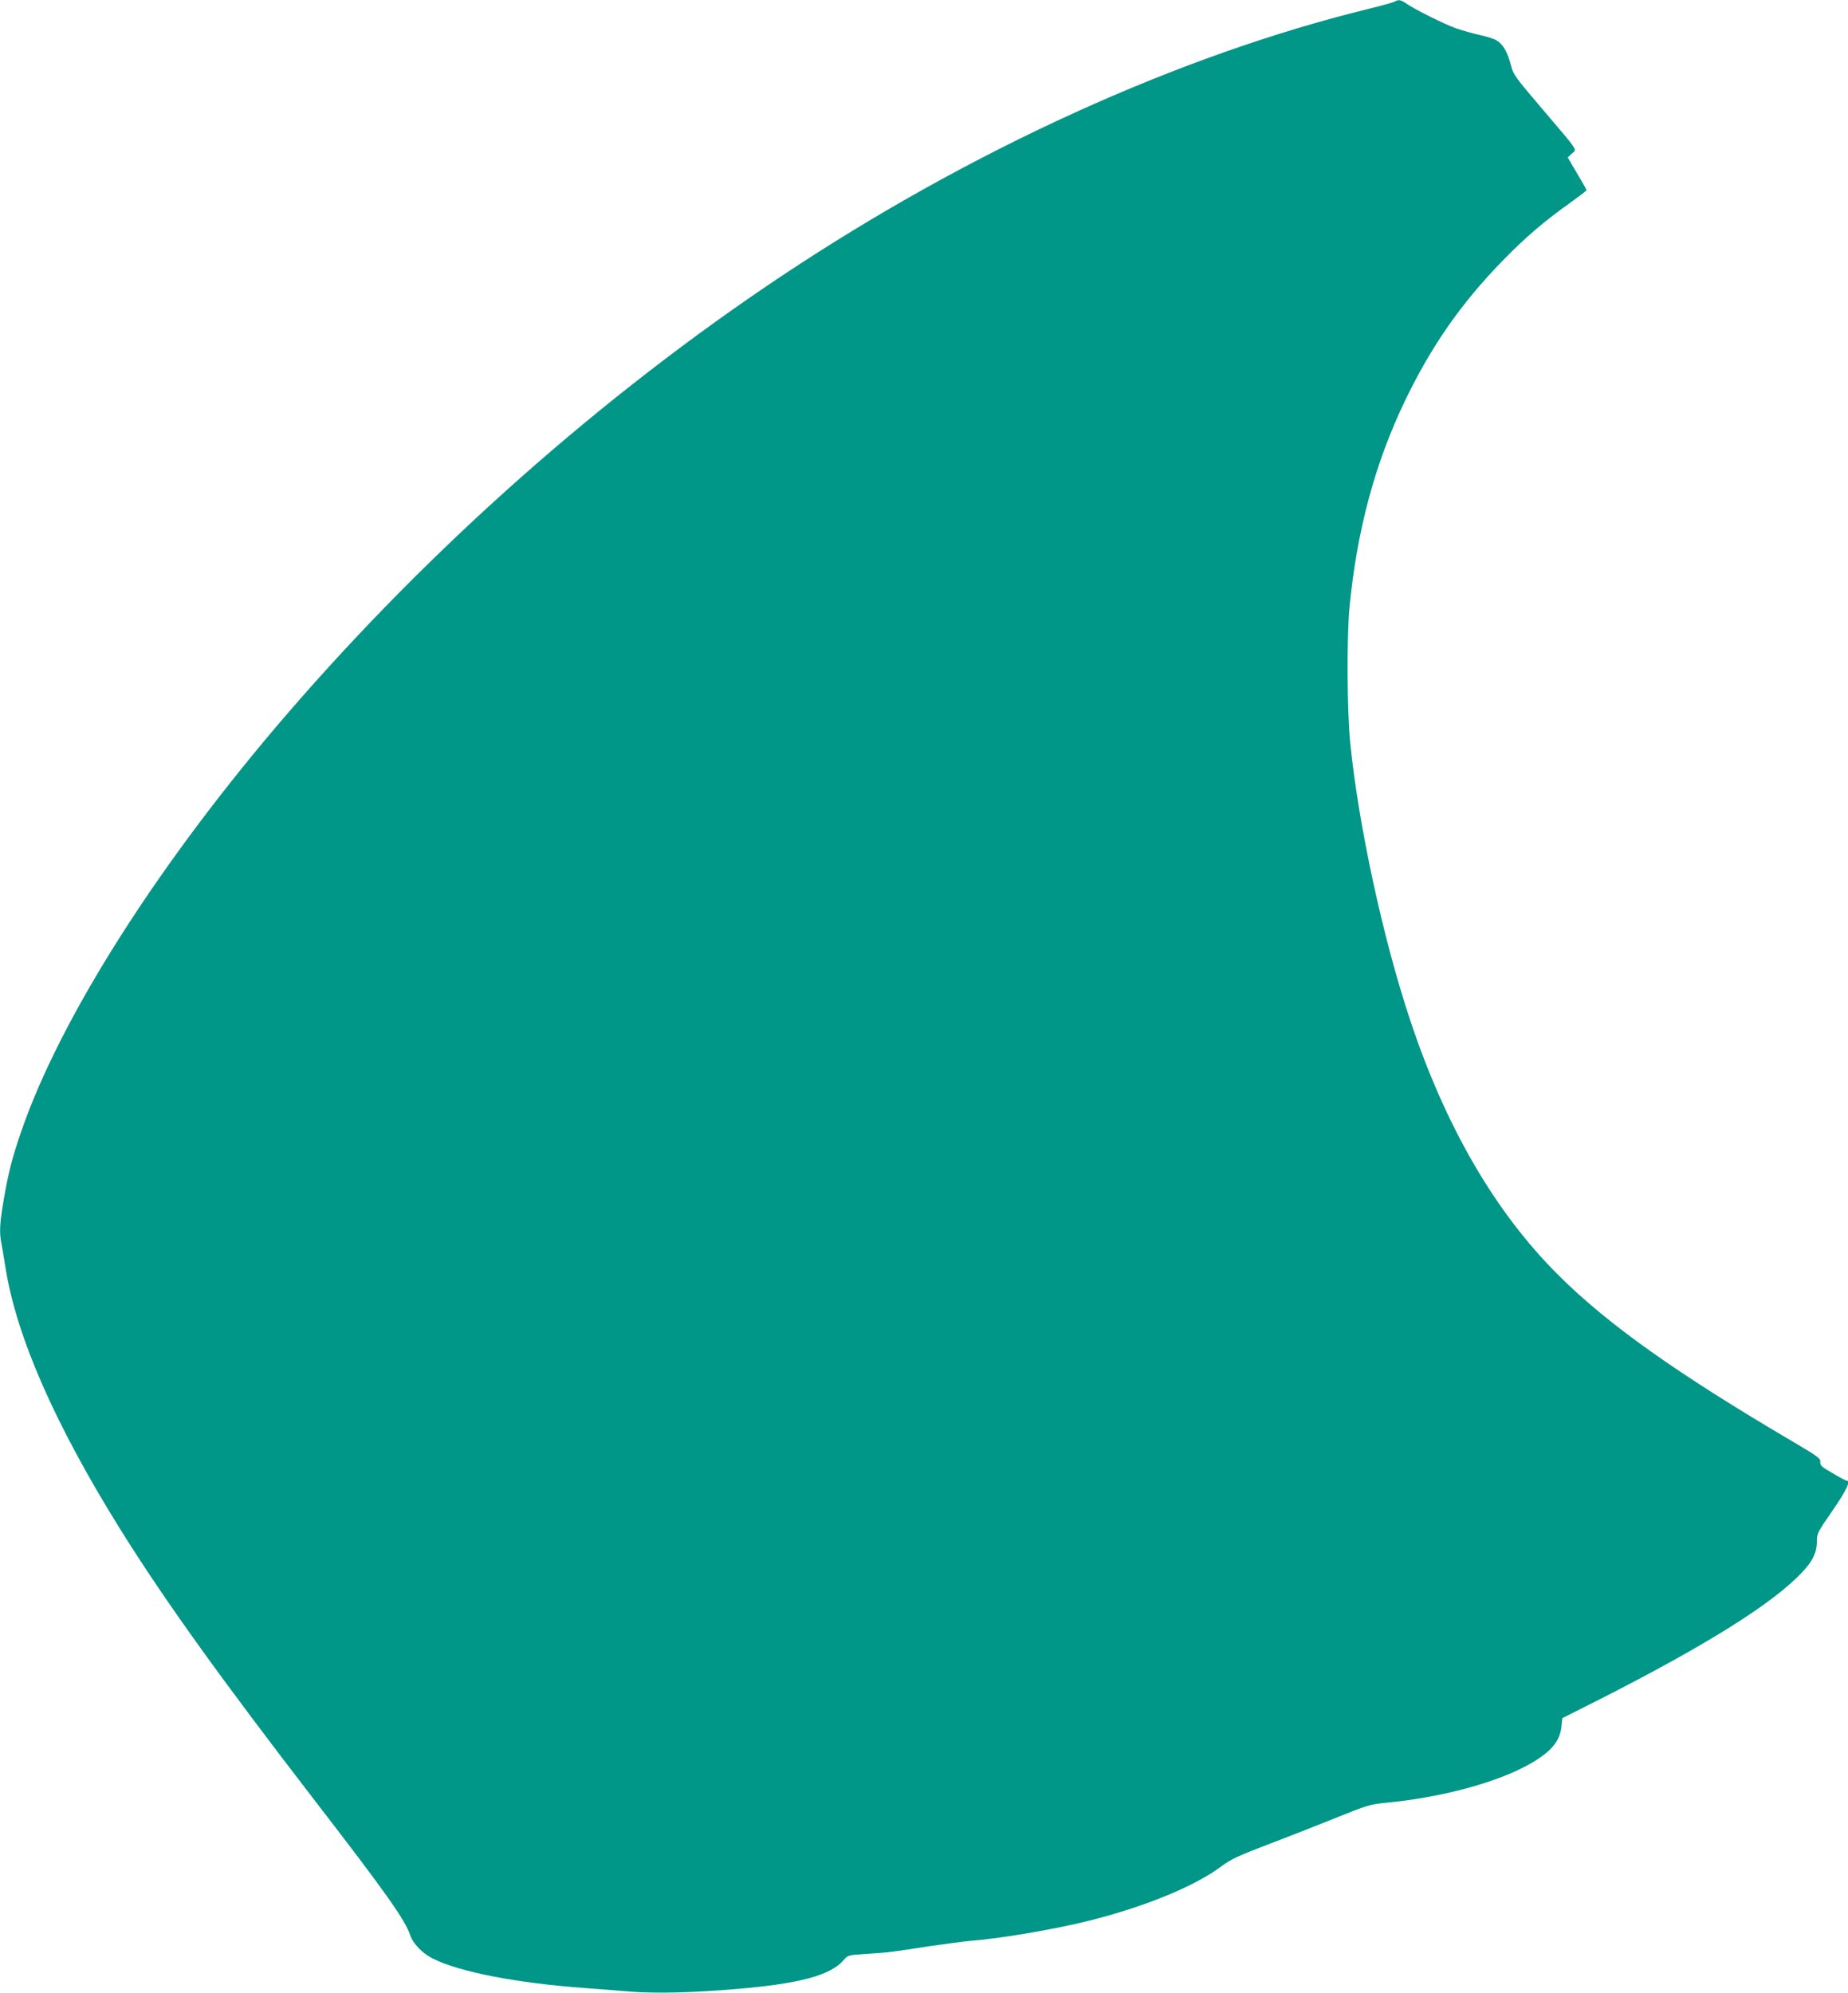 <?xml version="1.0" standalone="no"?>
<!DOCTYPE svg PUBLIC "-//W3C//DTD SVG 20010904//EN"
 "http://www.w3.org/TR/2001/REC-SVG-20010904/DTD/svg10.dtd">
<svg version="1.0" xmlns="http://www.w3.org/2000/svg"
 width="1187pt" height="1280pt" viewBox="0 0 1187 1280"
 preserveAspectRatio="xMidYMid meet">
<g transform="translate(0,1280) scale(0.1,-0.1)"
fill="#009688" stroke="none">
<path d="M8959 12790 c-9 -5 -83 -26 -165 -46 -1222 -299 -2558 -907 -3774
-1717 -1148 -765 -2252 -1742 -3171 -2807 -825 -956 -1463 -1957 -1715 -2694
-57 -167 -80 -257 -110 -431 -26 -152 -29 -208 -15 -282 5 -26 17 -95 26 -153
70 -443 315 -1002 733 -1675 284 -456 641 -954 1262 -1760 451 -585 572 -756
605 -855 18 -53 77 -115 142 -148 170 -87 541 -159 983 -191 80 -6 211 -16
293 -23 165 -12 393 -7 677 17 406 34 607 88 691 188 26 30 28 30 150 38 143
9 152 11 399 49 102 15 223 31 270 35 193 15 537 74 761 130 363 92 677 222
847 350 59 44 107 66 308 143 132 50 329 128 439 172 185 75 208 81 305 91
340 32 683 121 898 234 154 82 220 154 231 252 l6 58 90 45 c734 366 1194 644
1412 853 98 94 133 156 133 235 0 52 3 59 100 199 90 130 120 193 91 193 -5 0
-45 21 -90 48 -71 41 -81 50 -79 72 3 22 -14 35 -172 128 -752 442 -1198 759
-1515 1077 -403 402 -721 951 -948 1635 -174 522 -331 1250 -384 1775 -21 210
-23 680 -5 875 48 494 163 923 357 1327 168 349 360 625 625 897 145 149 270
256 428 368 61 44 112 83 112 86 0 4 -15 32 -33 62 -18 30 -45 76 -60 102
l-27 47 27 25 c32 30 50 3 -189 284 -176 207 -188 222 -203 283 -21 82 -51
135 -90 158 -16 11 -66 27 -110 36 -44 10 -111 29 -150 42 -76 27 -262 119
-320 159 -39 26 -51 28 -76 14z"/>
</g>
</svg>
